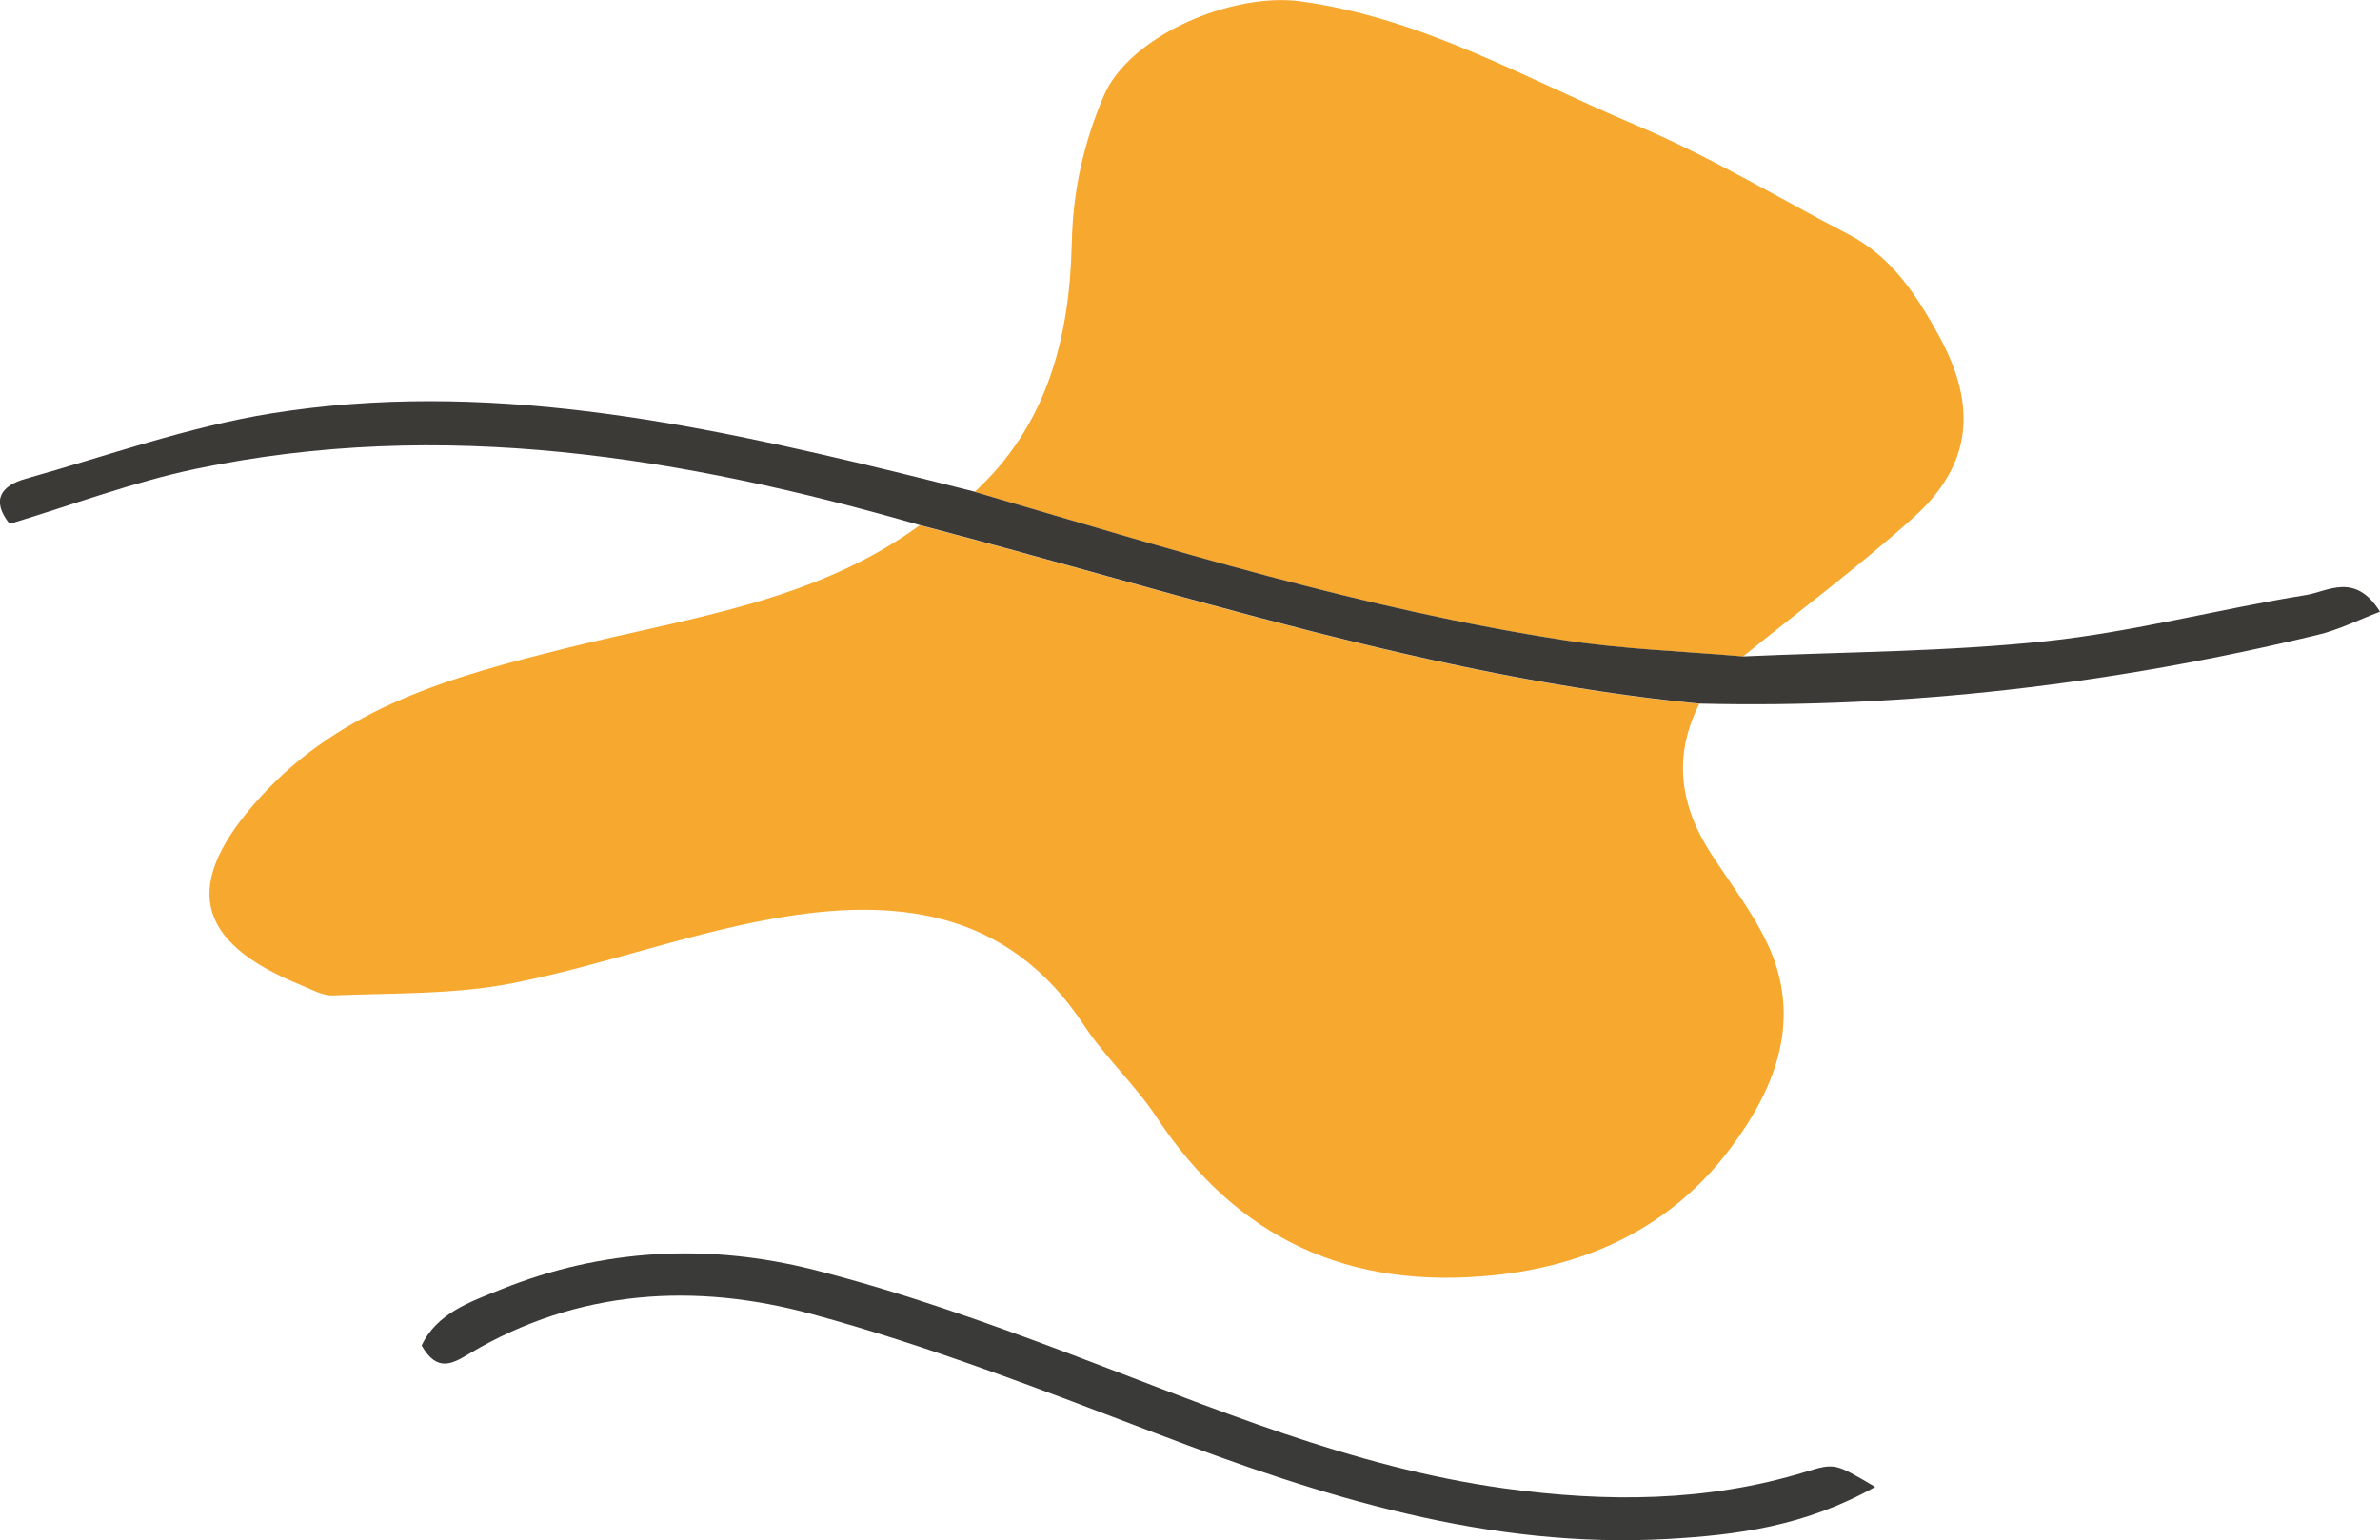 <svg xmlns="http://www.w3.org/2000/svg" id="uuid-d006e077-47ae-4fca-9c77-7431176a16f2" width="170.92" height="110.63" viewBox="0 0 170.92 110.63"><defs><style>.uuid-1bbcfe4c-e81b-46b0-9a33-d69589a9ba10{fill:#f7a82f;}.uuid-1bbcfe4c-e81b-46b0-9a33-d69589a9ba10,.uuid-3b7edf92-6ec7-4f84-add1-7b1f02851757,.uuid-c3e57e62-8d3e-48e9-9c2f-83779abc91da{stroke-width:0px;}.uuid-3b7edf92-6ec7-4f84-add1-7b1f02851757{fill:#3b3a36;}.uuid-c3e57e62-8d3e-48e9-9c2f-83779abc91da{fill:#3a3a39;}</style></defs><g id="uuid-5ac28039-cb6d-48f6-9c1e-26d6c2787ab7"><path class="uuid-1bbcfe4c-e81b-46b0-9a33-d69589a9ba10" d="m122.04,50.55c-1.92,3.78-1.39,7.35.86,10.8,1.35,2.08,2.89,4.08,3.96,6.29,2.65,5.48.69,10.47-2.58,14.83-4.17,5.56-10.04,8.41-16.99,9.13-10.38,1.08-18.44-2.59-24.23-11.35-1.54-2.34-3.69-4.29-5.23-6.63-5.53-8.41-13.73-9.19-22.44-7.61-6.3,1.14-12.39,3.41-18.67,4.63-4.17.81-8.52.68-12.8.86-.76.03-1.57-.44-2.33-.75-7.72-3.14-8.52-7.32-2.89-13.5,5.93-6.51,13.85-8.67,21.91-10.68,8.74-2.19,17.86-3.3,25.44-8.84,18.53,4.84,36.76,10.95,55.97,12.82Z"></path><path class="uuid-1bbcfe4c-e81b-46b0-9a33-d69589a9ba10" d="m70,35.33c5.24-4.82,6.82-11.14,6.97-17.89.08-3.71.84-7.14,2.29-10.54,1.86-4.37,9.28-7.48,14.16-6.8,8.75,1.21,16.16,5.55,24,8.86,5.29,2.23,10.25,5.23,15.36,7.89,3.09,1.61,4.89,4.39,6.48,7.3,2.78,5.08,2.32,9.27-1.84,13.02-3.91,3.52-8.16,6.67-12.25,9.99-4.27-.37-8.57-.51-12.79-1.16-14.45-2.22-28.4-6.55-42.38-10.66Z"></path><path class="uuid-3b7edf92-6ec7-4f84-add1-7b1f02851757" d="m70,35.33c13.99,4.11,27.93,8.44,42.38,10.66,4.22.65,8.52.79,12.79,1.16,7.28-.33,14.6-.33,21.83-1.1,6.25-.67,12.39-2.31,18.61-3.31,1.56-.25,3.52-1.67,5.31,1.2-1.6.61-2.99,1.31-4.47,1.66-14.59,3.52-29.38,5.3-44.41,4.94-19.21-1.87-37.44-7.98-55.97-12.82-17.06-4.91-34.31-7.74-52.01-4.04-4.5.94-8.85,2.59-13.37,3.95-1.37-1.73-.58-2.75,1.15-3.24,5.87-1.65,11.69-3.74,17.68-4.7,15.21-2.43,30.04.62,44.76,4.2,1.91.46,3.81.95,5.72,1.43Z"></path><path class="uuid-c3e57e62-8d3e-48e9-9c2f-83779abc91da" d="m134.66,106.81c-5.04,2.82-9.91,3.45-14.84,3.73-12.9.74-24.85-3.02-36.69-7.54-8.18-3.12-16.39-6.32-24.83-8.61-8.34-2.27-16.79-1.8-24.54,2.81-1.21.72-2.34,1.45-3.48-.55,1.09-2.33,3.5-3.14,5.7-4.03,7.31-2.95,14.93-3.32,22.47-1.41,6.22,1.58,12.33,3.75,18.34,6.02,10.23,3.86,20.29,8.17,31.25,9.68,7.32,1.01,14.54.99,21.67-1.2,2.09-.64,2.11-.58,4.95,1.09Z"></path></g></svg>